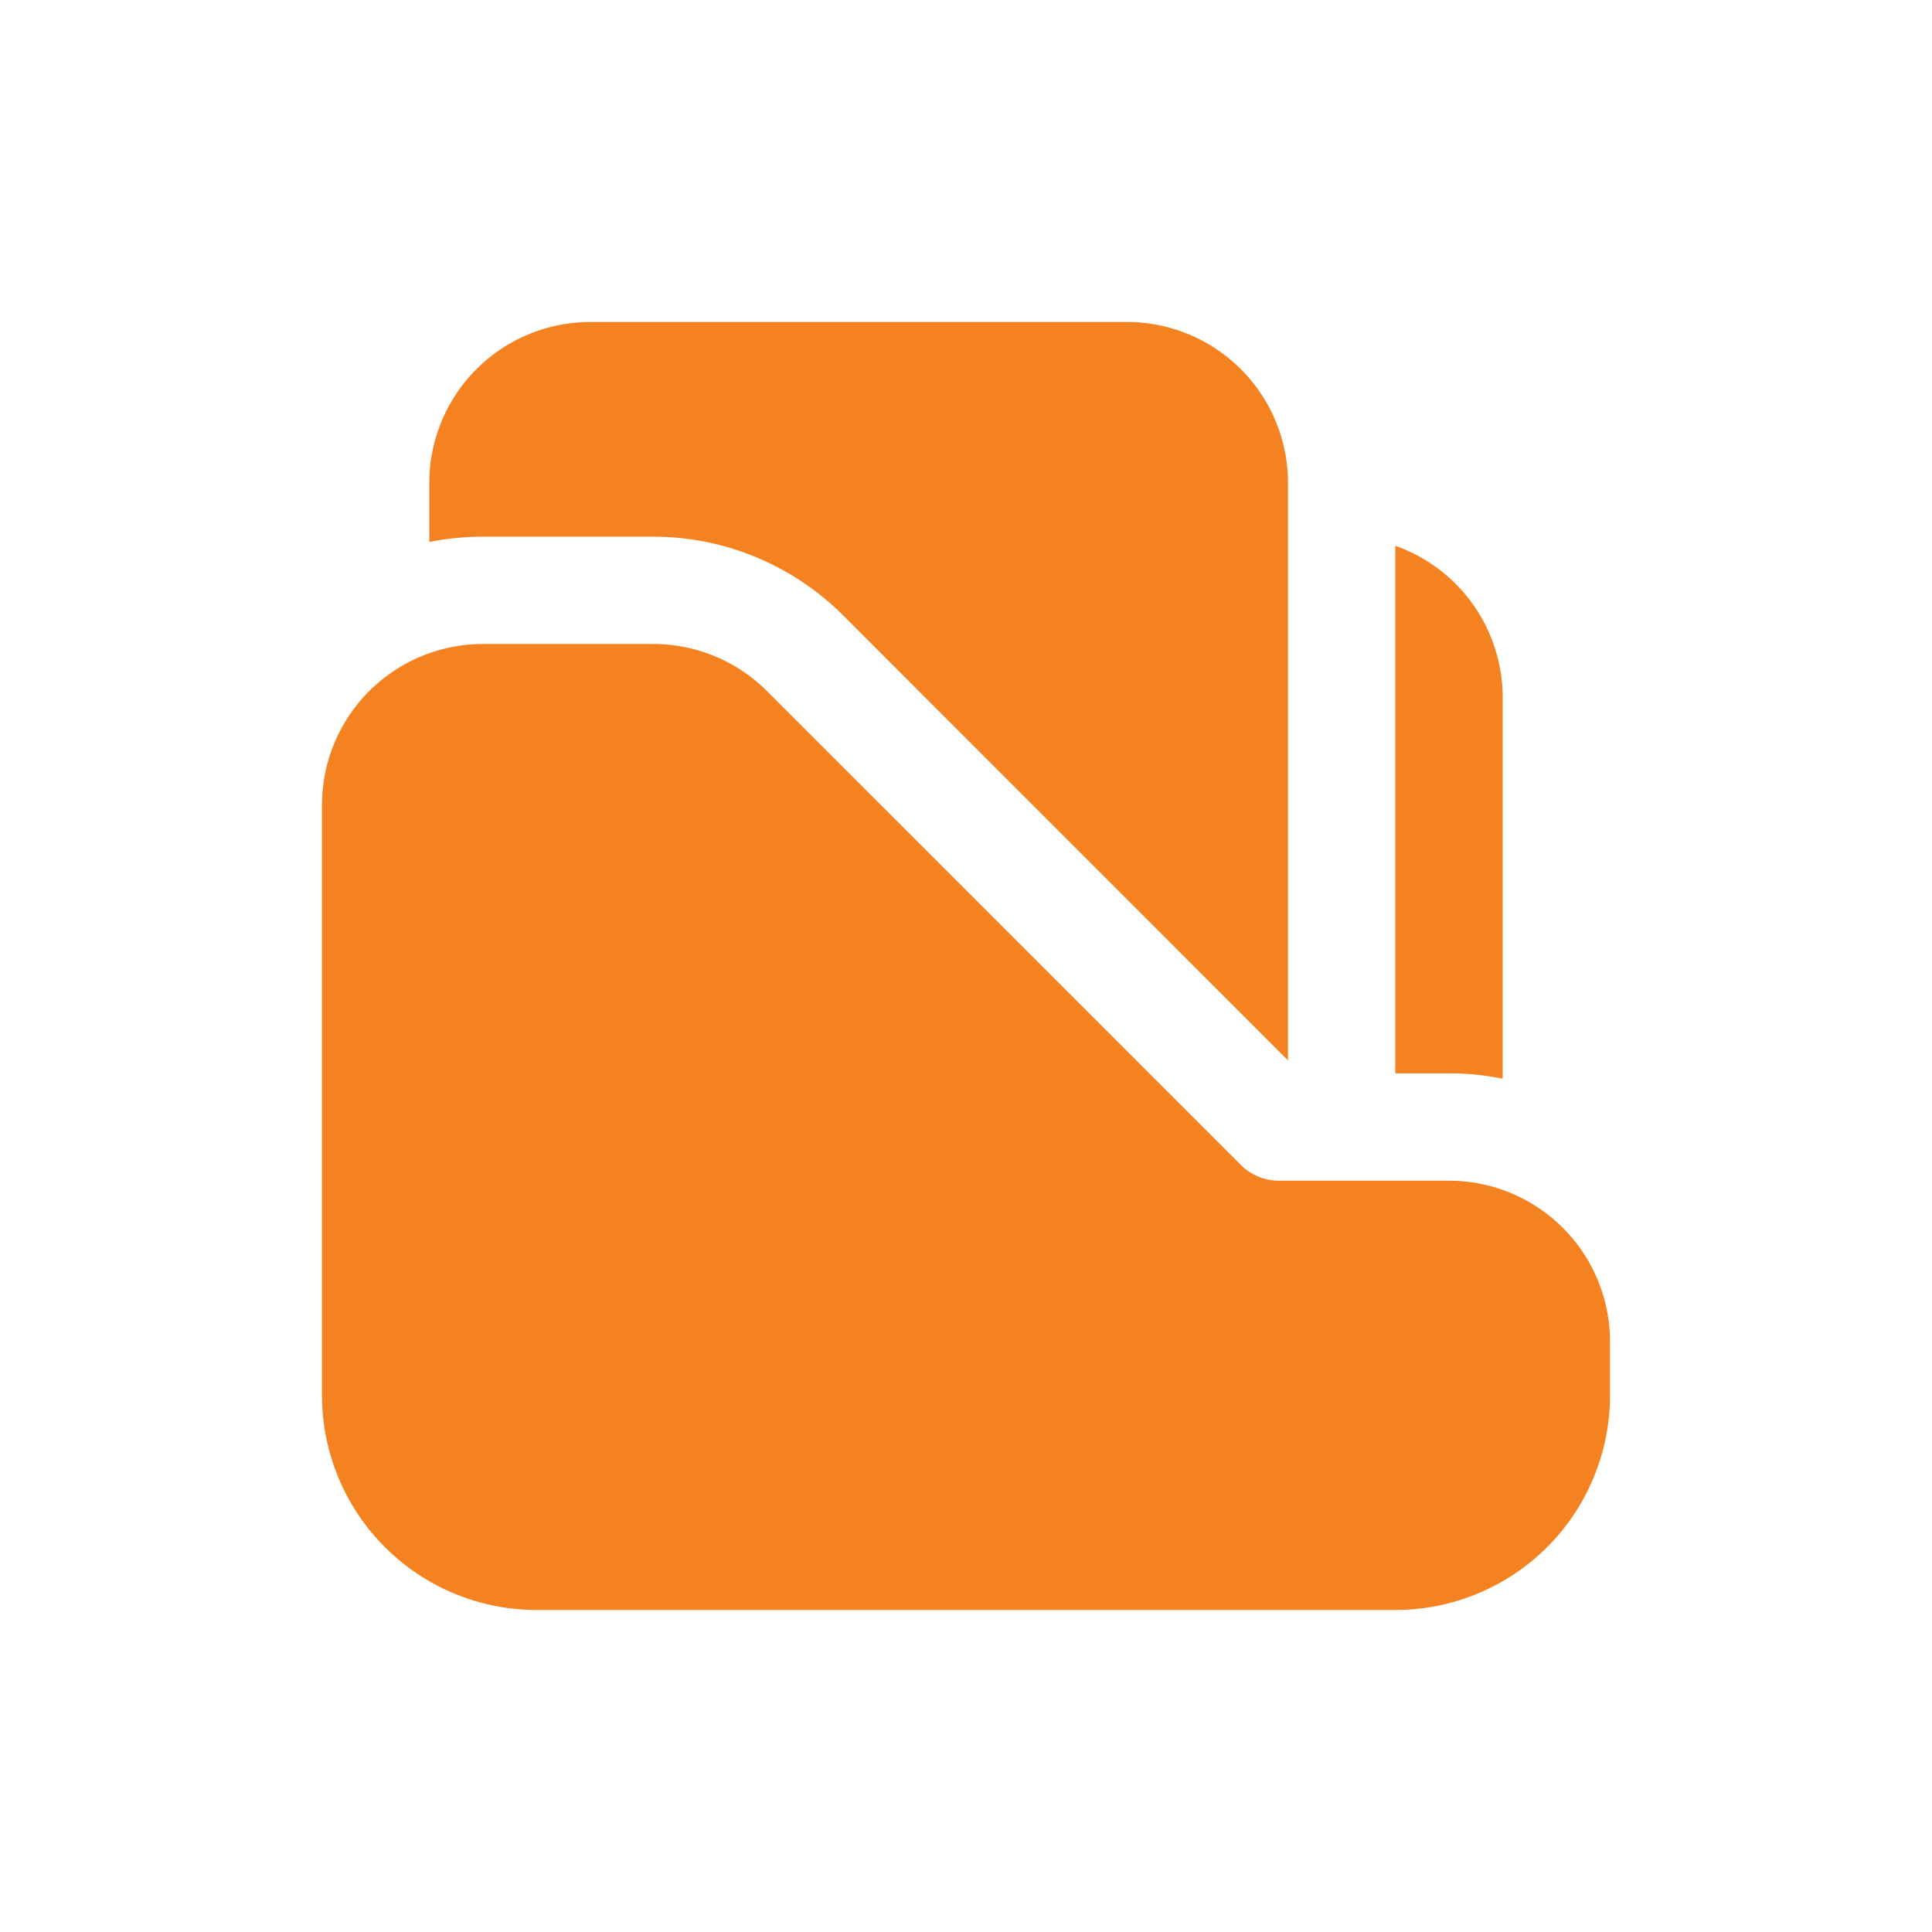 <svg width="24" height="24" viewBox="0 0 24 24" fill="none" xmlns="http://www.w3.org/2000/svg">
    <path d="M18 13.333h-.667V6.78a2 2 0 0 1 1.334 1.887V13.4a3.355 3.355 0 0 0-.667-.067zm-7.528-5.69L16 13.173V6a2 2 0 0 0-2-2H7.333a2 2 0 0 0-2 2v.733c.216-.044.439-.066.667-.066h2.115a3.333 3.333 0 0 1 2.357.976zM6 8a2 2 0 0 0-2 2v7.333A2.667 2.667 0 0 0 6.667 20h10.666A2.667 2.667 0 0 0 20 17.333v-.666a2 2 0 0 0-2-2h-2.115a.667.667 0 0 1-.47-.195L9.528 8.585A2 2 0 0 0 8.115 8H6z" fill="#F58220"/>
</svg>
